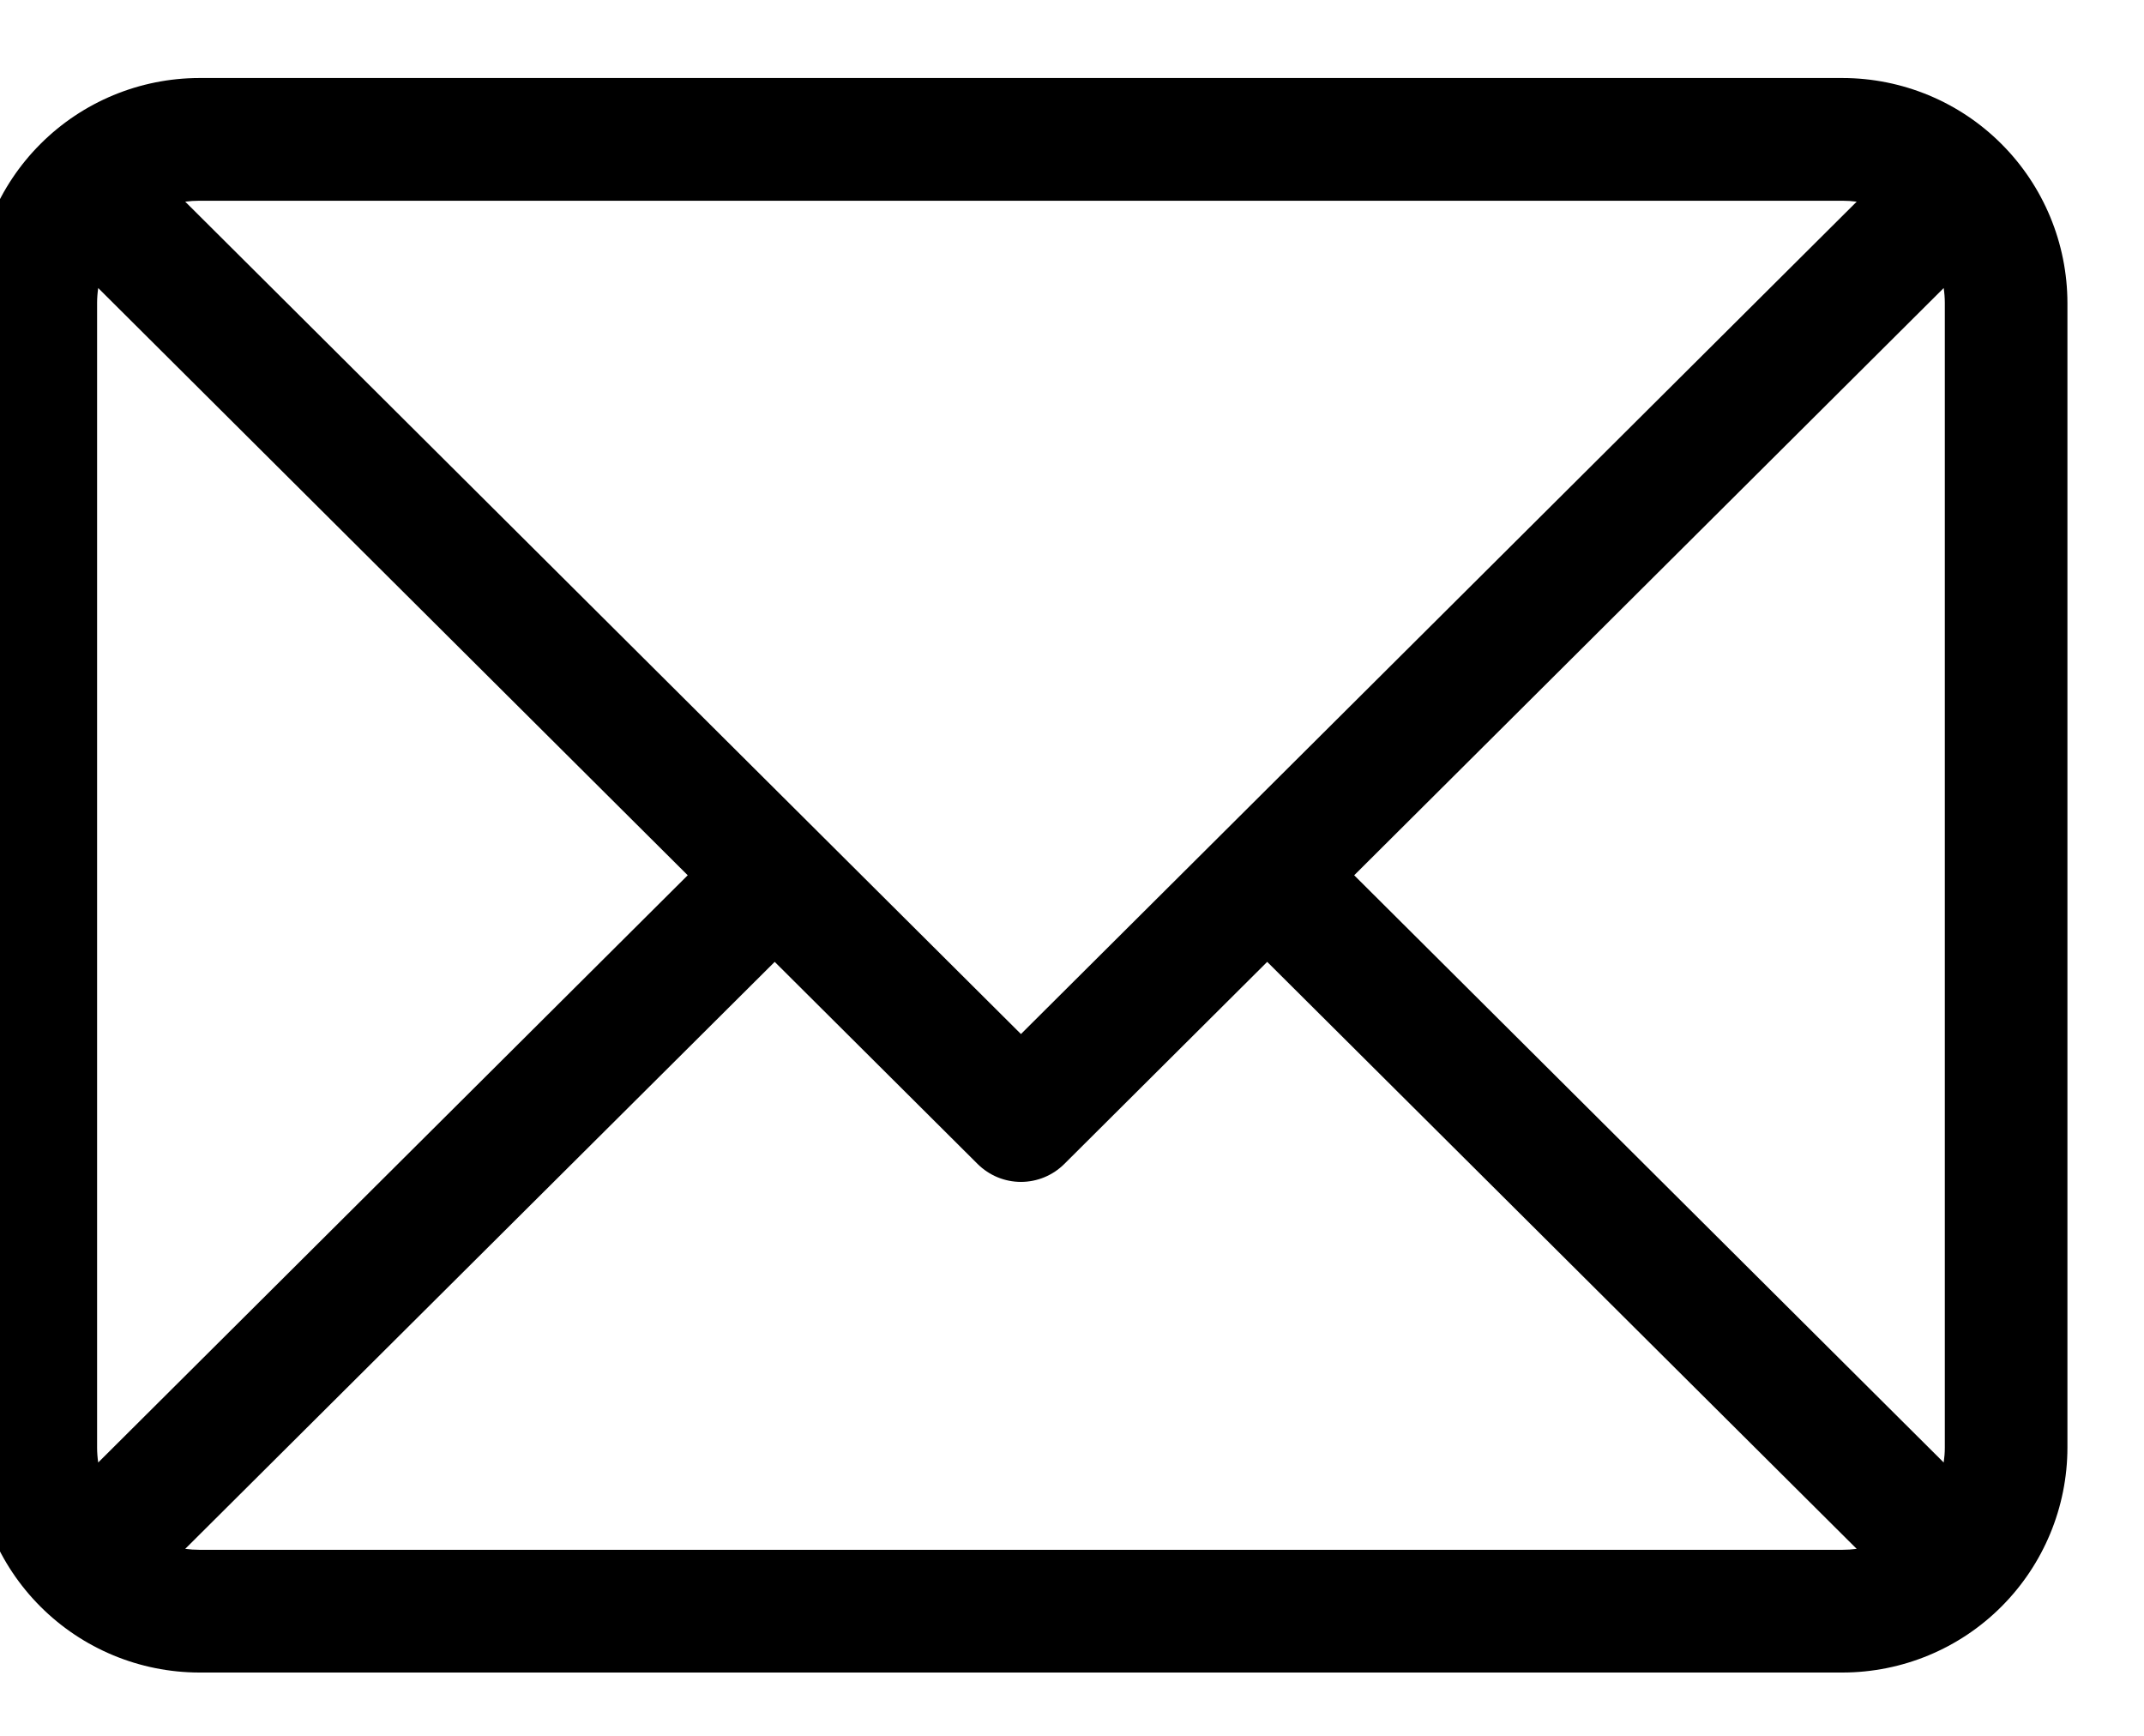 <svg width="21" height="17" viewBox="0 0 21 17" fill="none" xmlns="http://www.w3.org/2000/svg">
<path d="M18.048 0.764H1.952C1.368 0.765 0.809 0.997 0.396 1.41C-0.017 1.823 -0.249 2.383 -0.25 2.967V14.178C-0.249 14.761 -0.017 15.321 0.396 15.734C0.809 16.147 1.368 16.379 1.952 16.38H18.048C18.632 16.379 19.192 16.147 19.604 15.734C20.017 15.321 20.249 14.761 20.25 14.178V2.967C20.249 2.383 20.017 1.823 19.604 1.41C19.192 0.997 18.632 0.765 18.048 0.764ZM19.049 2.967V14.178C19.049 14.226 19.045 14.275 19.038 14.323L13.264 8.572L19.038 2.821C19.045 2.869 19.049 2.918 19.049 2.967ZM18.048 1.966C18.094 1.966 18.14 1.969 18.186 1.975L10 10.127L1.814 1.975C1.86 1.969 1.906 1.966 1.952 1.966H18.048ZM0.962 14.323C0.955 14.275 0.951 14.226 0.951 14.178V2.967C0.951 2.918 0.955 2.869 0.962 2.821L6.736 8.572L0.962 14.323ZM1.952 15.178C1.906 15.178 1.86 15.175 1.814 15.169L7.588 9.42L9.576 11.4C9.689 11.512 9.841 11.575 10 11.575C10.159 11.575 10.311 11.512 10.424 11.4L12.412 9.42L18.186 15.169C18.14 15.175 18.094 15.178 18.048 15.178H1.952Z" fill="black"/>
</svg>

